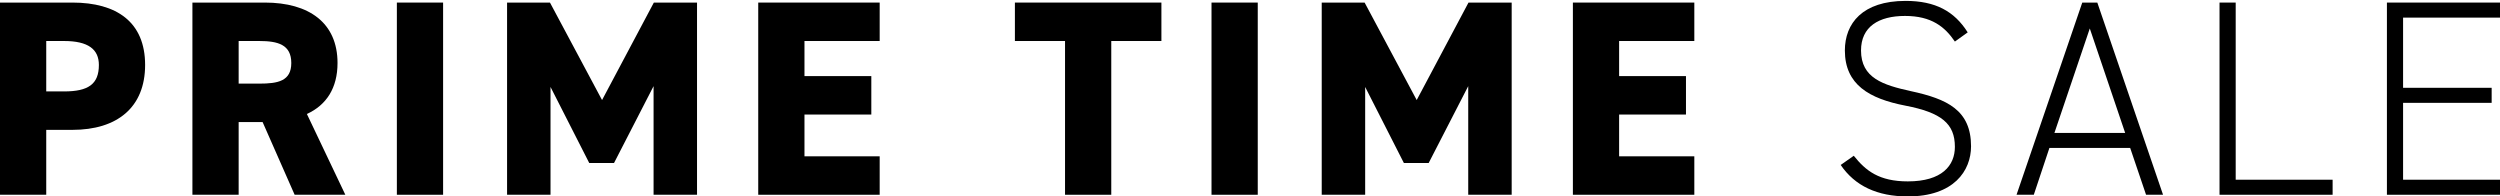 <svg xmlns="http://www.w3.org/2000/svg" fill="none" viewBox="0 0 1120 88" height="88" width="1120">
<path fill="black" d="M32.443 58.177H20.714V87.252H0V1.152H32.443C52.284 1.152 65.011 9.887 65.011 29.103C65.011 48.195 52.408 58.177 32.443 58.177ZM20.714 40.958H28.7C39.556 40.958 44.298 37.713 44.298 29.103C44.298 22.115 39.556 18.372 28.7 18.372H20.714V40.958Z"></path>
<path fill="black" d="M154.707 87.252H131.997L117.647 54.684H106.916V87.252H86.202V1.152H118.645C138.486 1.152 151.213 10.261 151.213 28.23C151.213 39.46 146.222 47.072 137.487 51.065L154.707 87.252ZM106.916 37.464H116.15C124.51 37.464 130.5 36.341 130.5 28.23C130.5 19.994 124.51 18.372 116.15 18.372H106.916V37.464Z"></path>
<path fill="black" d="M198.509 1.152V87.252H177.795V1.152H198.509Z"></path>
<path fill="black" d="M246.383 1.152L269.718 44.826L292.927 1.152H312.268V87.252H292.802V38.587L275.083 73.026H263.978L246.633 38.961V87.252H227.167V1.152H246.383Z"></path>
<path fill="black" d="M339.69 1.152H394.095V18.372H360.404V34.094H390.352V51.314H360.404V70.032H394.095V87.252H339.69V1.152Z"></path>
<path fill="black" d="M454.675 1.152H520.31V18.372H497.849V87.252H477.136V18.372H454.675V1.152Z"></path>
<path fill="black" d="M563.472 1.152V87.252H542.758V1.152H563.472Z"></path>
<path fill="black" d="M611.347 1.152L634.681 44.826L657.89 1.152H677.232V87.252H657.766V38.587L640.046 73.026H628.941L611.596 38.961V87.252H592.13V1.152H611.347Z"></path>
<path fill="black" d="M704.653 1.152H759.058V18.372H725.367V34.094H755.315V51.314H725.367V70.032H759.058V87.252H704.653V1.152Z"></path>
<path fill="black" d="M881.53 14.504L875.79 18.622C871.298 12.008 865.308 7.142 853.454 7.142C841.6 7.142 833.738 12.008 833.738 22.614C833.738 34.968 843.596 38.087 856.074 40.833C872.296 44.327 883.027 49.318 883.027 65.54C883.027 76.52 875.291 88 854.702 88C840.976 88 830.993 83.259 824.629 73.9L830.494 69.782C835.86 76.52 841.849 81.262 854.702 81.262C870.05 81.262 875.79 74.15 875.79 65.789C875.79 55.432 869.801 50.441 853.579 47.321C837.482 44.202 826.501 37.963 826.501 22.614C826.501 10.511 834.362 0.403 853.704 0.403C867.055 0.403 875.54 5.02 881.53 14.504Z"></path>
<path fill="black" d="M911.145 87.252H903.409L932.857 1.152H939.596L969.044 87.252H961.432L954.32 66.288H918.133L911.145 87.252ZM936.226 12.757L920.379 59.55H952.074L936.226 12.757Z"></path>
<path fill="black" d="M1001.59 1.152V80.513H1045.01V87.252H994.348V1.152H1001.59Z"></path>
<path fill="black" d="M1069.34 1.152H1120V7.89H1076.58V39.335H1116.26V46.074H1076.58V80.513H1120V87.252H1069.34V1.152Z"></path>
</svg>
